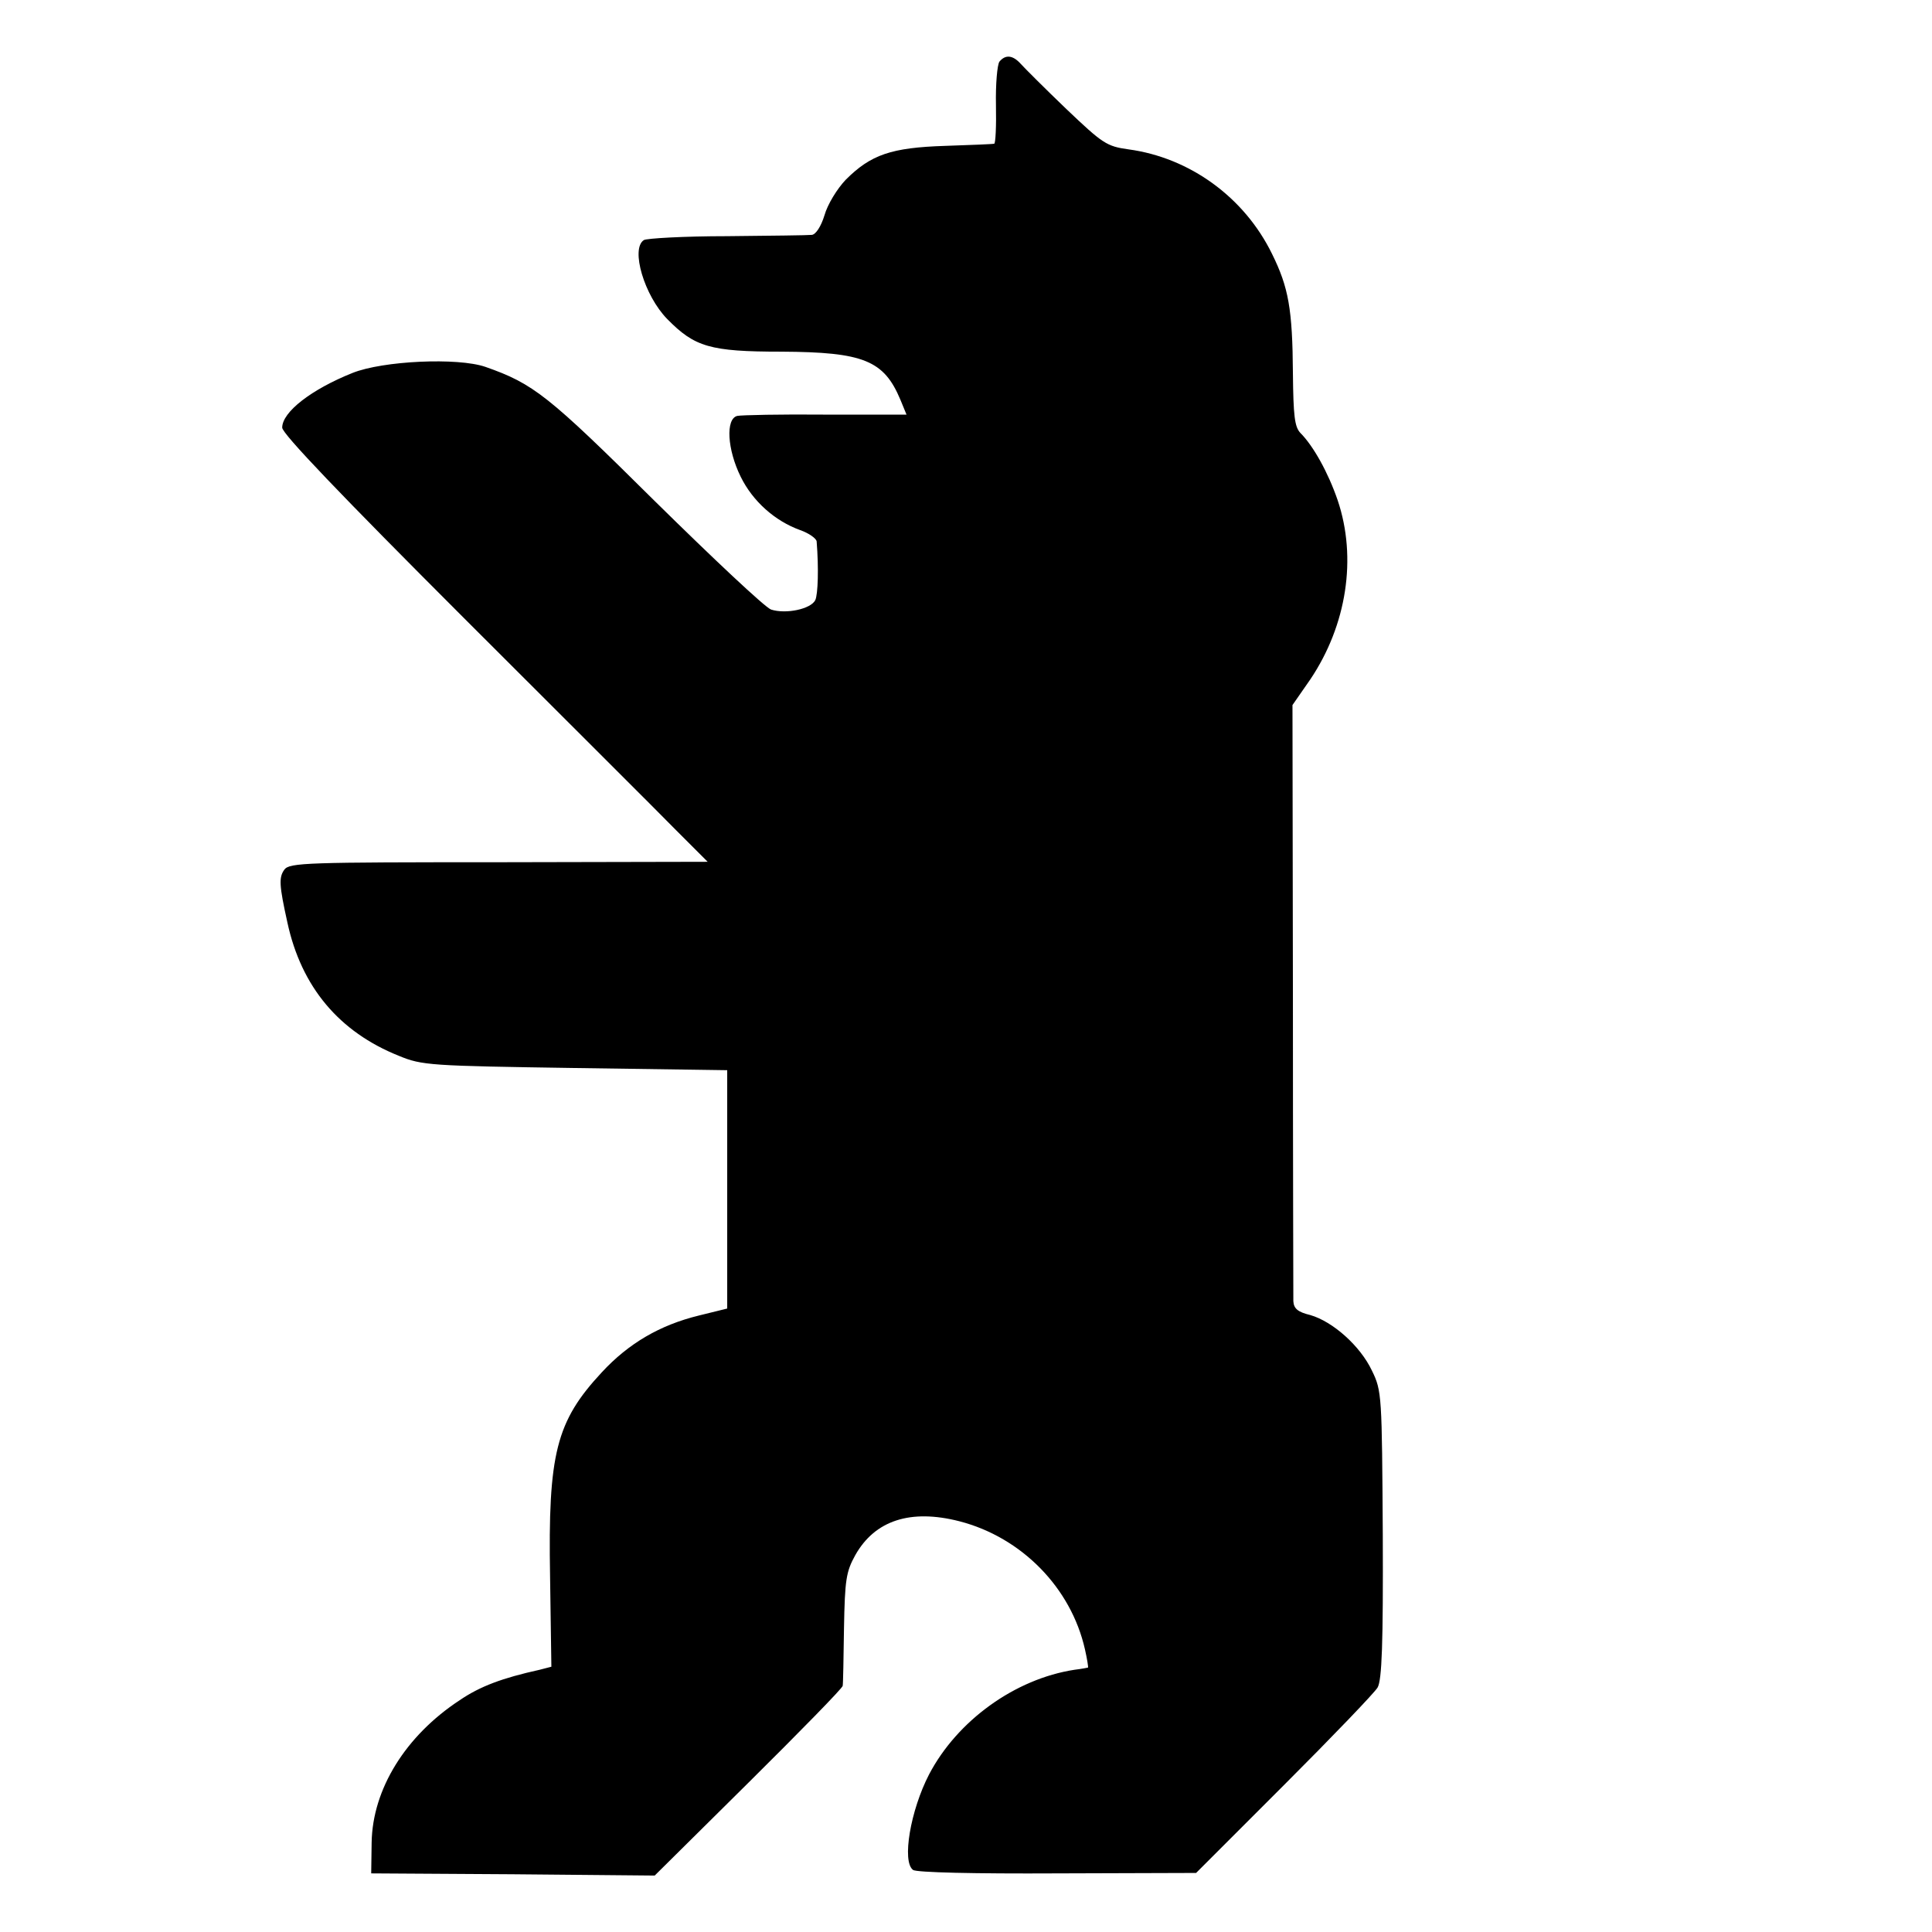 <svg version="1" xmlns="http://www.w3.org/2000/svg" width="593.333" height="593.333" viewBox="0 0 445 445"><path d="M230.2 14.2c-.5.7-.9 5.2-.8 10 .1 4.9-.1 8.9-.4 8.9-.3.1-5.3.3-11.3.5-12.4.4-17.1 2-22.9 7.8-2 2.1-4.2 5.7-4.9 8.2-.8 2.6-2 4.4-2.9 4.5-.8.1-9.6.2-19.5.3-9.9 0-18.6.5-19.2.9-3.1 2 .1 12.8 5.4 18.2 6.3 6.4 9.8 7.5 26.3 7.5 18.9.1 23.6 2 27.4 11.1l1.4 3.4h-18.6c-10.3-.1-19.5.1-20.4.3-2.7.7-2.3 7.7.8 14 2.8 5.7 7.9 10.2 13.7 12.3 2 .7 3.7 1.9 3.8 2.6.5 6.3.3 12.1-.3 13.5-1 2.1-6.8 3.3-10.2 2.2-1.4-.5-13.4-11.8-26.8-25-24.6-24.4-27.9-27-39-30.9-6.4-2.2-23.6-1.4-30.6 1.4-9.5 3.8-16.2 9-16.2 12.6 0 1.4 13.5 15.5 41.7 43.7 23 23 45.1 45 49 49l7.3 7.3-48.1.1c-44.2 0-48.2.1-49.4 1.7-1.3 1.8-1.2 3.6.7 12.2 3.2 14.8 11.9 25.2 25.7 30.7 5.3 2.2 7.2 2.3 40.6 2.8l35 .5v54.9L161 303c-9 2.2-16.2 6.4-22.4 13.1-10.5 11.3-12.4 18.7-11.9 47.1l.3 20.7-2.7.7c-8.6 1.9-13.7 3.8-18.4 7-12.5 8.2-20.1 20.5-20.3 32.8l-.1 7.1 32.6.2 32.7.3 21.6-21.4c11.9-11.8 21.7-21.8 21.7-22.3.1-.4.2-6.4.3-13.3.2-11.2.5-13 2.6-16.8 4.5-8 12.7-10.7 24-7.8 14.3 3.7 25.7 15.3 28.9 29.5.5 2.2.8 4.1.7 4.2 0 0-1.4.3-3.1.5-13.7 2.1-27 11.7-33.5 24.1-4.3 8.3-6.3 20.1-3.7 22 .7.6 14.3.9 33.2.8l32-.1 20.3-20.3c11.1-11.1 20.8-21.2 21.5-22.4 1-1.7 1.3-10.1 1.2-35.2-.2-32.1-.2-33.1-2.5-37.8-2.7-5.7-9-11.3-14.2-12.8-2.9-.7-3.8-1.5-3.9-3.2 0-1.2-.1-32.6-.1-69.7l-.1-67.6 4.1-5.9c8.4-12.5 10.8-28 6.3-41.3-2.2-6.4-5.6-12.5-8.6-15.5-1.3-1.4-1.6-3.9-1.7-13.7-.1-14.8-1-19.8-4.8-27.5-6.4-13.1-19-22.2-33.1-24.1-5-.7-5.9-1.3-14.3-9.3-4.9-4.7-9.6-9.4-10.5-10.4-1.8-2-3.5-2.2-4.9-.5z"/></svg>